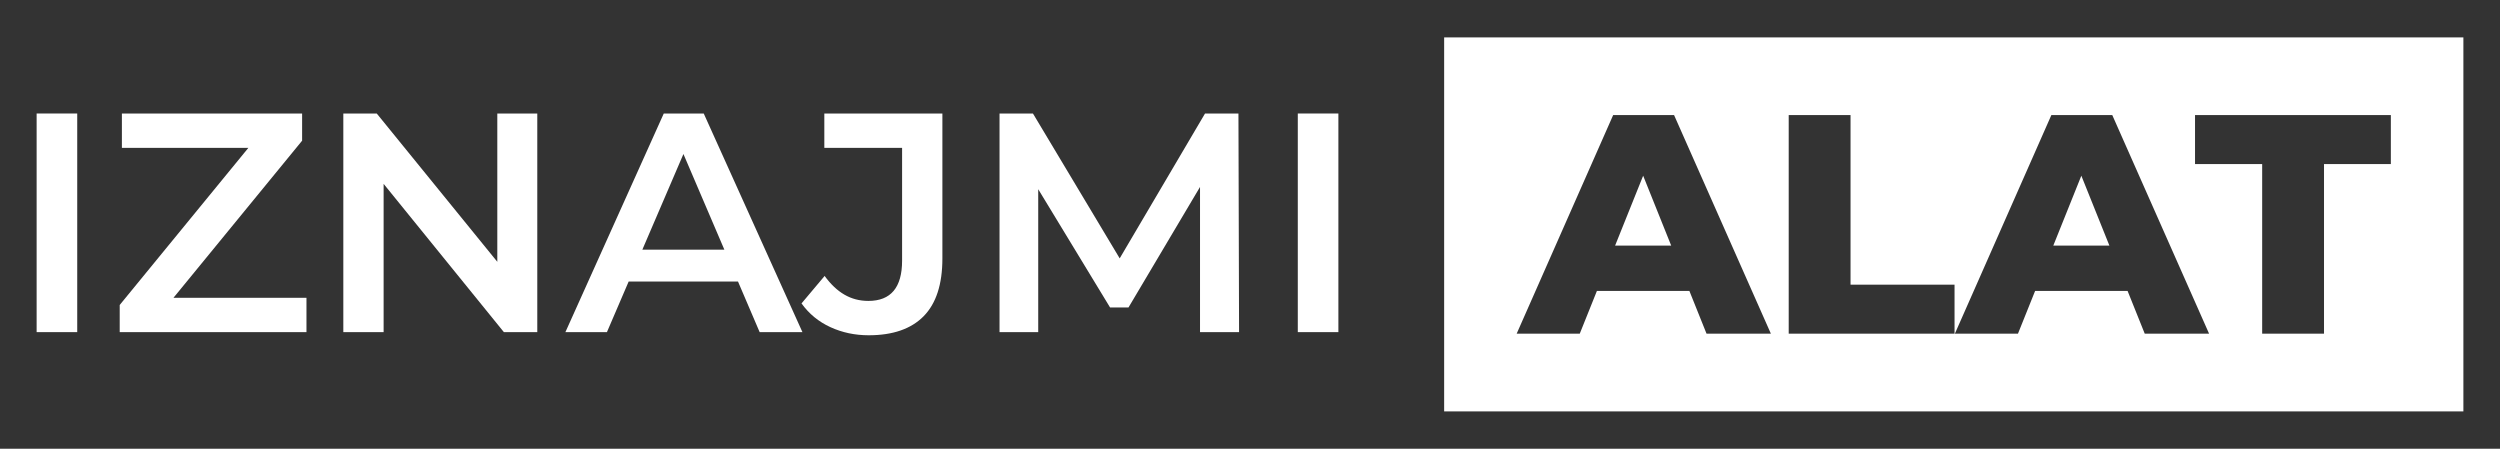 <?xml version="1.0" encoding="UTF-8"?>
<svg id="Layer_1" xmlns="http://www.w3.org/2000/svg" viewBox="0 0 1337 240">
  <rect x="0" y="0" width="1337" height="240" fill="#333333" stroke="none"/>
  <defs>
    <style>
      .cls-1 {
        fill: #fff;
      }
    </style>
  </defs>
  <g>
    <polygon class="cls-1" points="1098.1 131.36 1128.11 131.36 1113.1 93.97 1098.1 131.36"/>
    <polygon class="cls-1" points="863.75 131.36 893.76 131.36 878.76 93.97 863.75 131.36"/>
    <path class="cls-1" d="M772.33,20v200h545.09V20h-545.09ZM912.66,178.46l-9.18-22.88h-49.45l-9.18,22.88h-33.74l51.61-116.92h32.57l51.78,116.92h-34.41ZM1045.29,178.46h-88.69V61.54h33.07v90.7h55.62v26.22ZM1147.01,178.46l-9.18-22.88h-49.45l-9.18,22.88h-33.74l51.61-116.92h32.57l51.78,116.92h-34.41ZM1278.63,87.76h-35.75v90.7h-33.07v-90.7h-35.91v-26.22h104.73v26.22Z"/>
  </g>
  <g>
    <path class="cls-1" d="M19.59,177.63V60.7h21.71v116.92h-21.71Z"/>
    <path class="cls-1" d="M64.02,177.63v-14.53l75.5-92.2,2.67,8.18h-77v-18.37h96.38v14.53l-75.5,92.2-2.51-8.18h80.34v18.37h-99.88Z"/>
    <path class="cls-1" d="M183.61,177.63V60.7h17.87l73.33,90.2h-8.85V60.7h21.38v116.92h-17.87l-73.16-90.2h8.85v90.2h-21.55Z"/>
    <path class="cls-1" d="M302.37,177.63l52.61-116.92h21.38l52.78,116.92h-22.88l-45.1-105.4h8.69l-45.27,105.4h-22.21ZM326.59,150.57l6.01-17.04h62.97l5.85,17.04h-74.83Z"/>
    <path class="cls-1" d="M464.56,179.3c-7.35,0-14.17-1.45-20.46-4.34-6.29-2.89-11.44-7.12-15.45-12.69l12.36-14.7c3.23,4.46,6.77,7.8,10.61,10.02,3.84,2.23,8.1,3.34,12.78,3.34,12.03,0,18.04-7.18,18.04-21.55v-60.3h-41.59v-18.37h63.14v77.5c0,13.81-3.34,24.11-10.02,30.9-6.68,6.79-16.48,10.19-29.4,10.19Z"/>
    <path class="cls-1" d="M534.55,177.63V60.7h17.87l51.11,85.35h-9.36l50.28-85.35h17.87l.33,116.92h-20.88v-84.68h4.18l-42.43,71.49h-9.86l-43.43-71.49h5.01v84.68h-20.71Z"/>
    <path class="cls-1" d="M694.06,177.63V60.7h21.71v116.92h-21.71Z"/>
  </g>
</svg>
